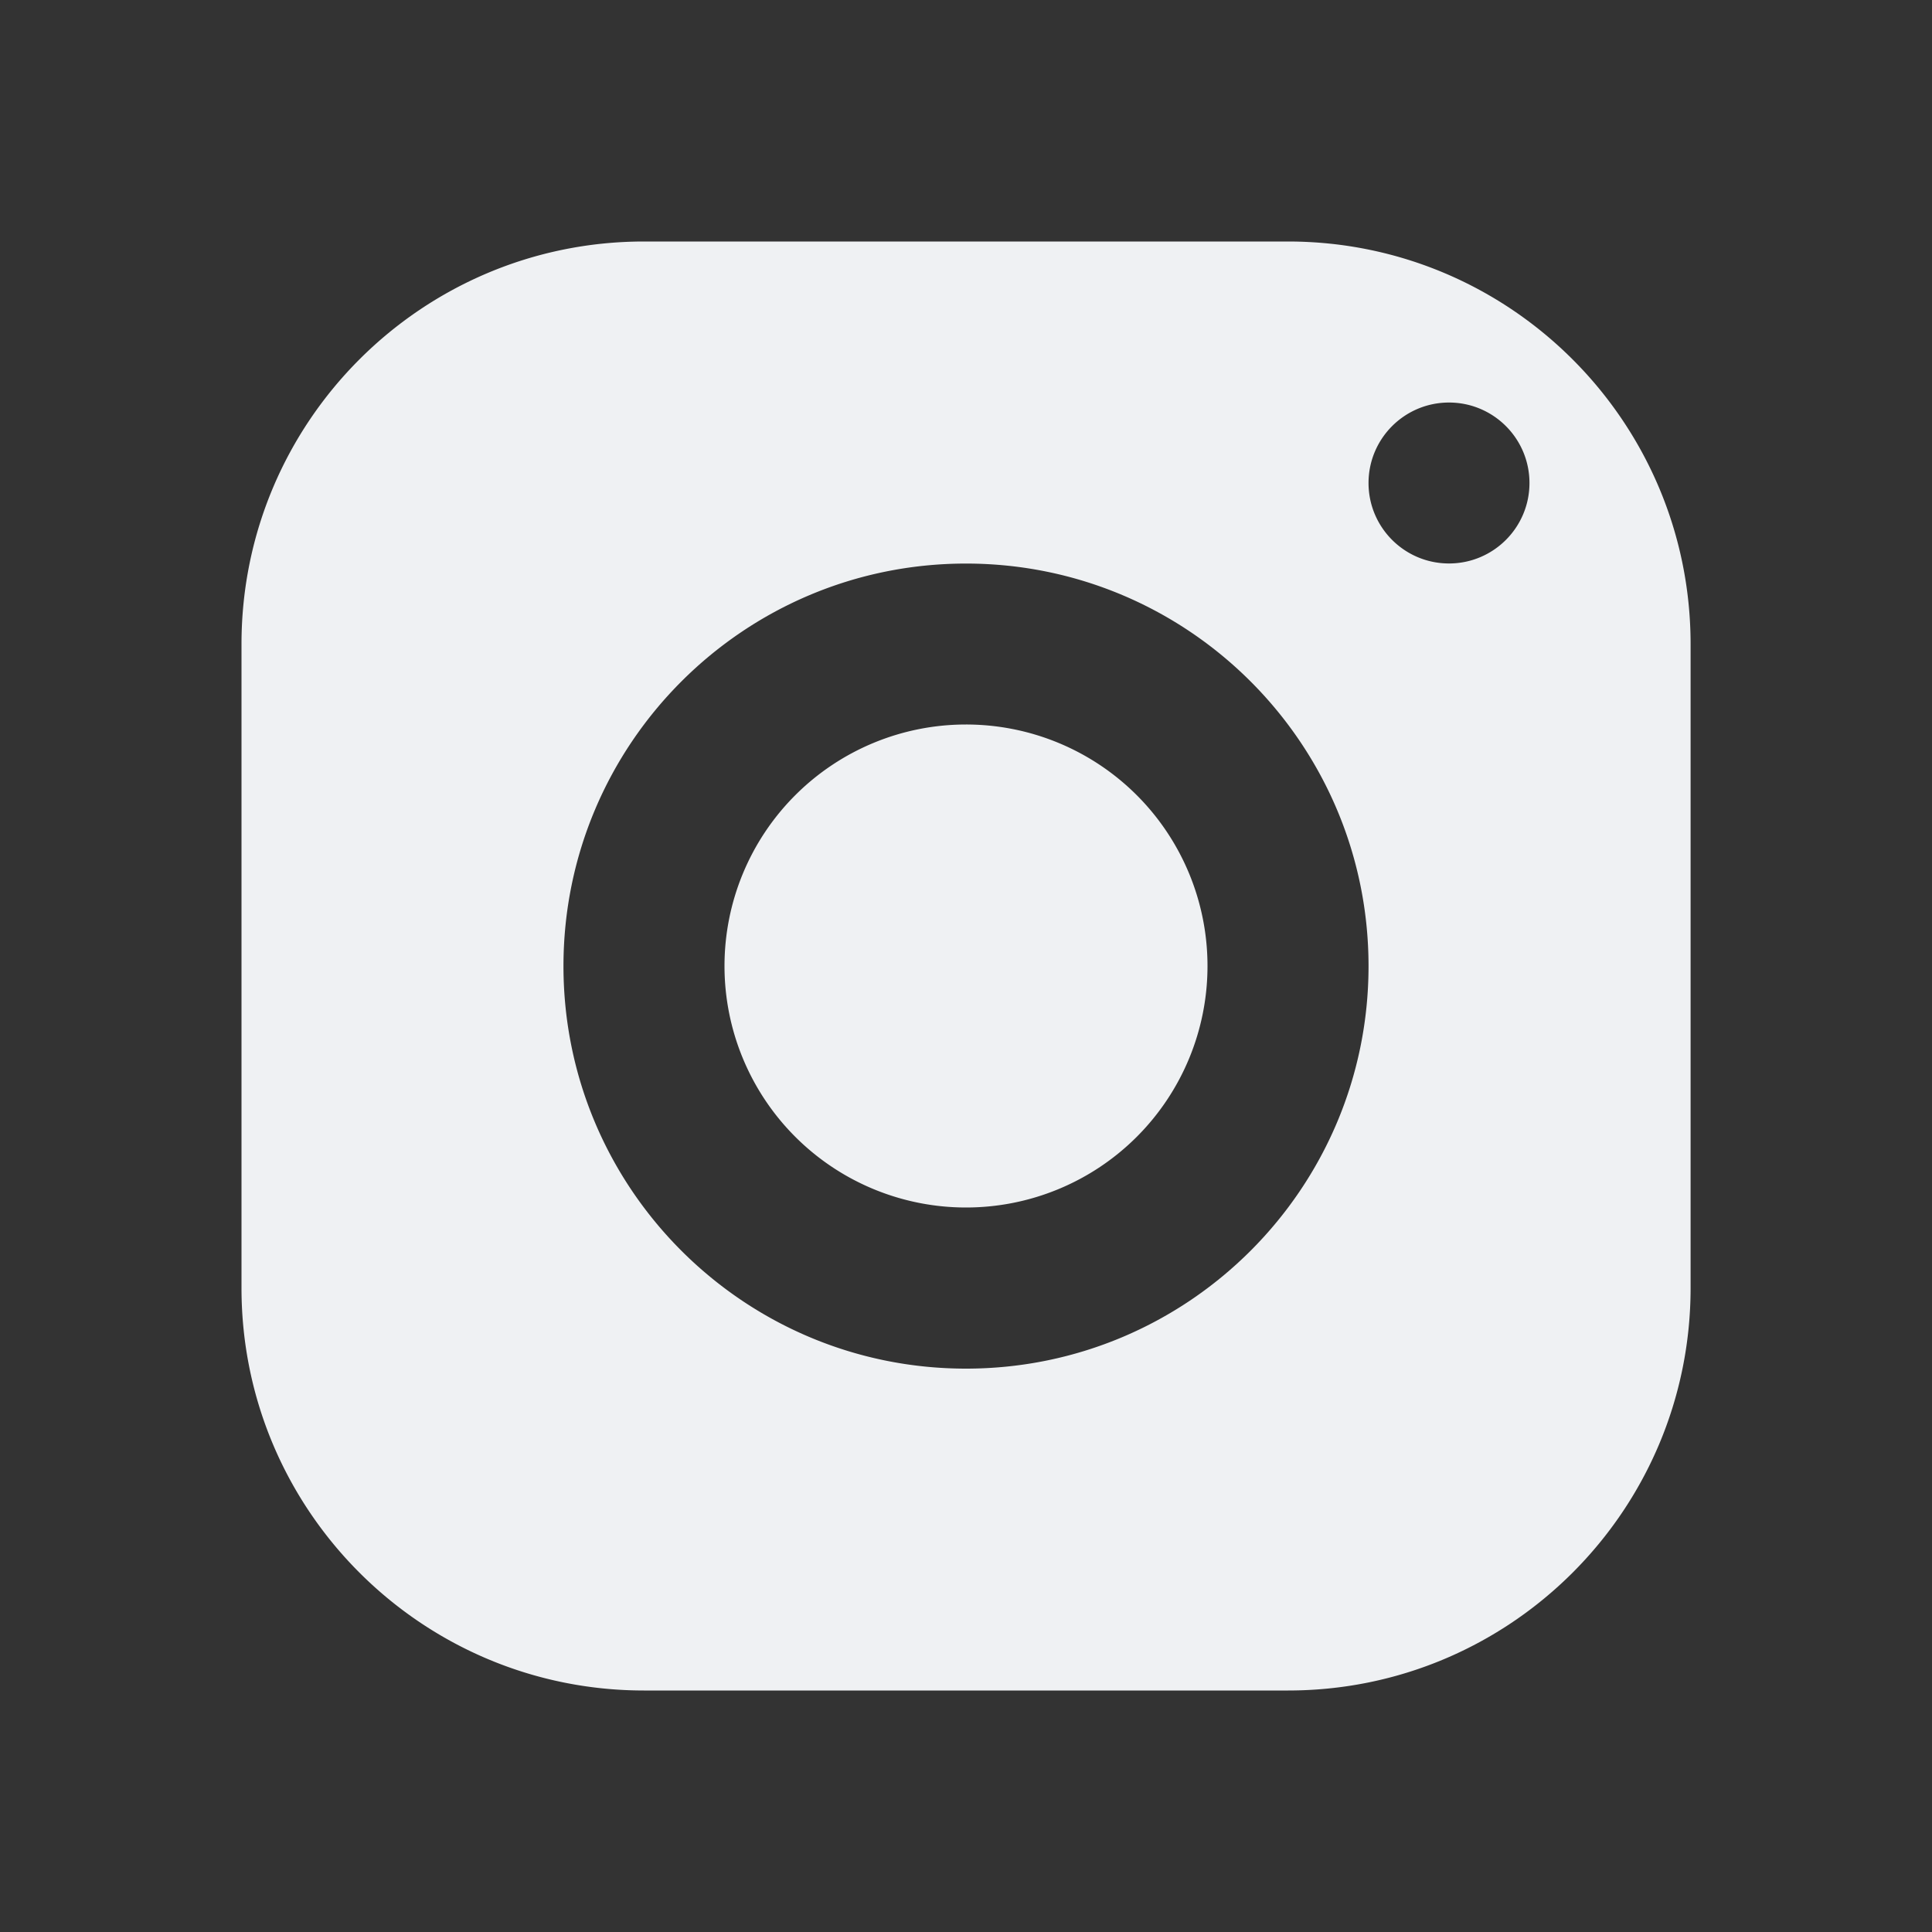<svg xmlns="http://www.w3.org/2000/svg" width="20" height="20" fill="none" viewBox="0 0 20 20">
  <rect x="0" y="0" width="20" height="20" fill="#333333" stroke="none"/>
  <path fill="#eff1f3" d="M6.667 2.5C4.366 2.5 2.5 4.366 2.5 6.667v6.667C2.5 15.634 4.366 17.5 6.667 17.5h6.667c2.301 0 4.167-1.866 4.167-4.167V6.667C17.5 4.366 15.634 2.5 13.333 2.5zM15 4.167c.46 0 .833.373.833.833s-.373.833-.833.833S14.167 5.46 14.167 5s.373-.833.833-.833m-5 1.667c2.301 0 4.167 1.866 4.167 4.167 0 2.301-1.866 4.167-4.167 4.167-2.301 0-4.167-1.866-4.167-4.167 0-2.301 1.866-4.167 4.167-4.167M10 7.5a2.5 2.5 0 1 0 0 5c.663 0 1.299-.263 1.768-.732A2.5 2.5 0 0 0 12.5 10a2.5 2.5 0 0 0-.732-1.768A2.5 2.5 0 0 0 10 7.5"/>
</svg>